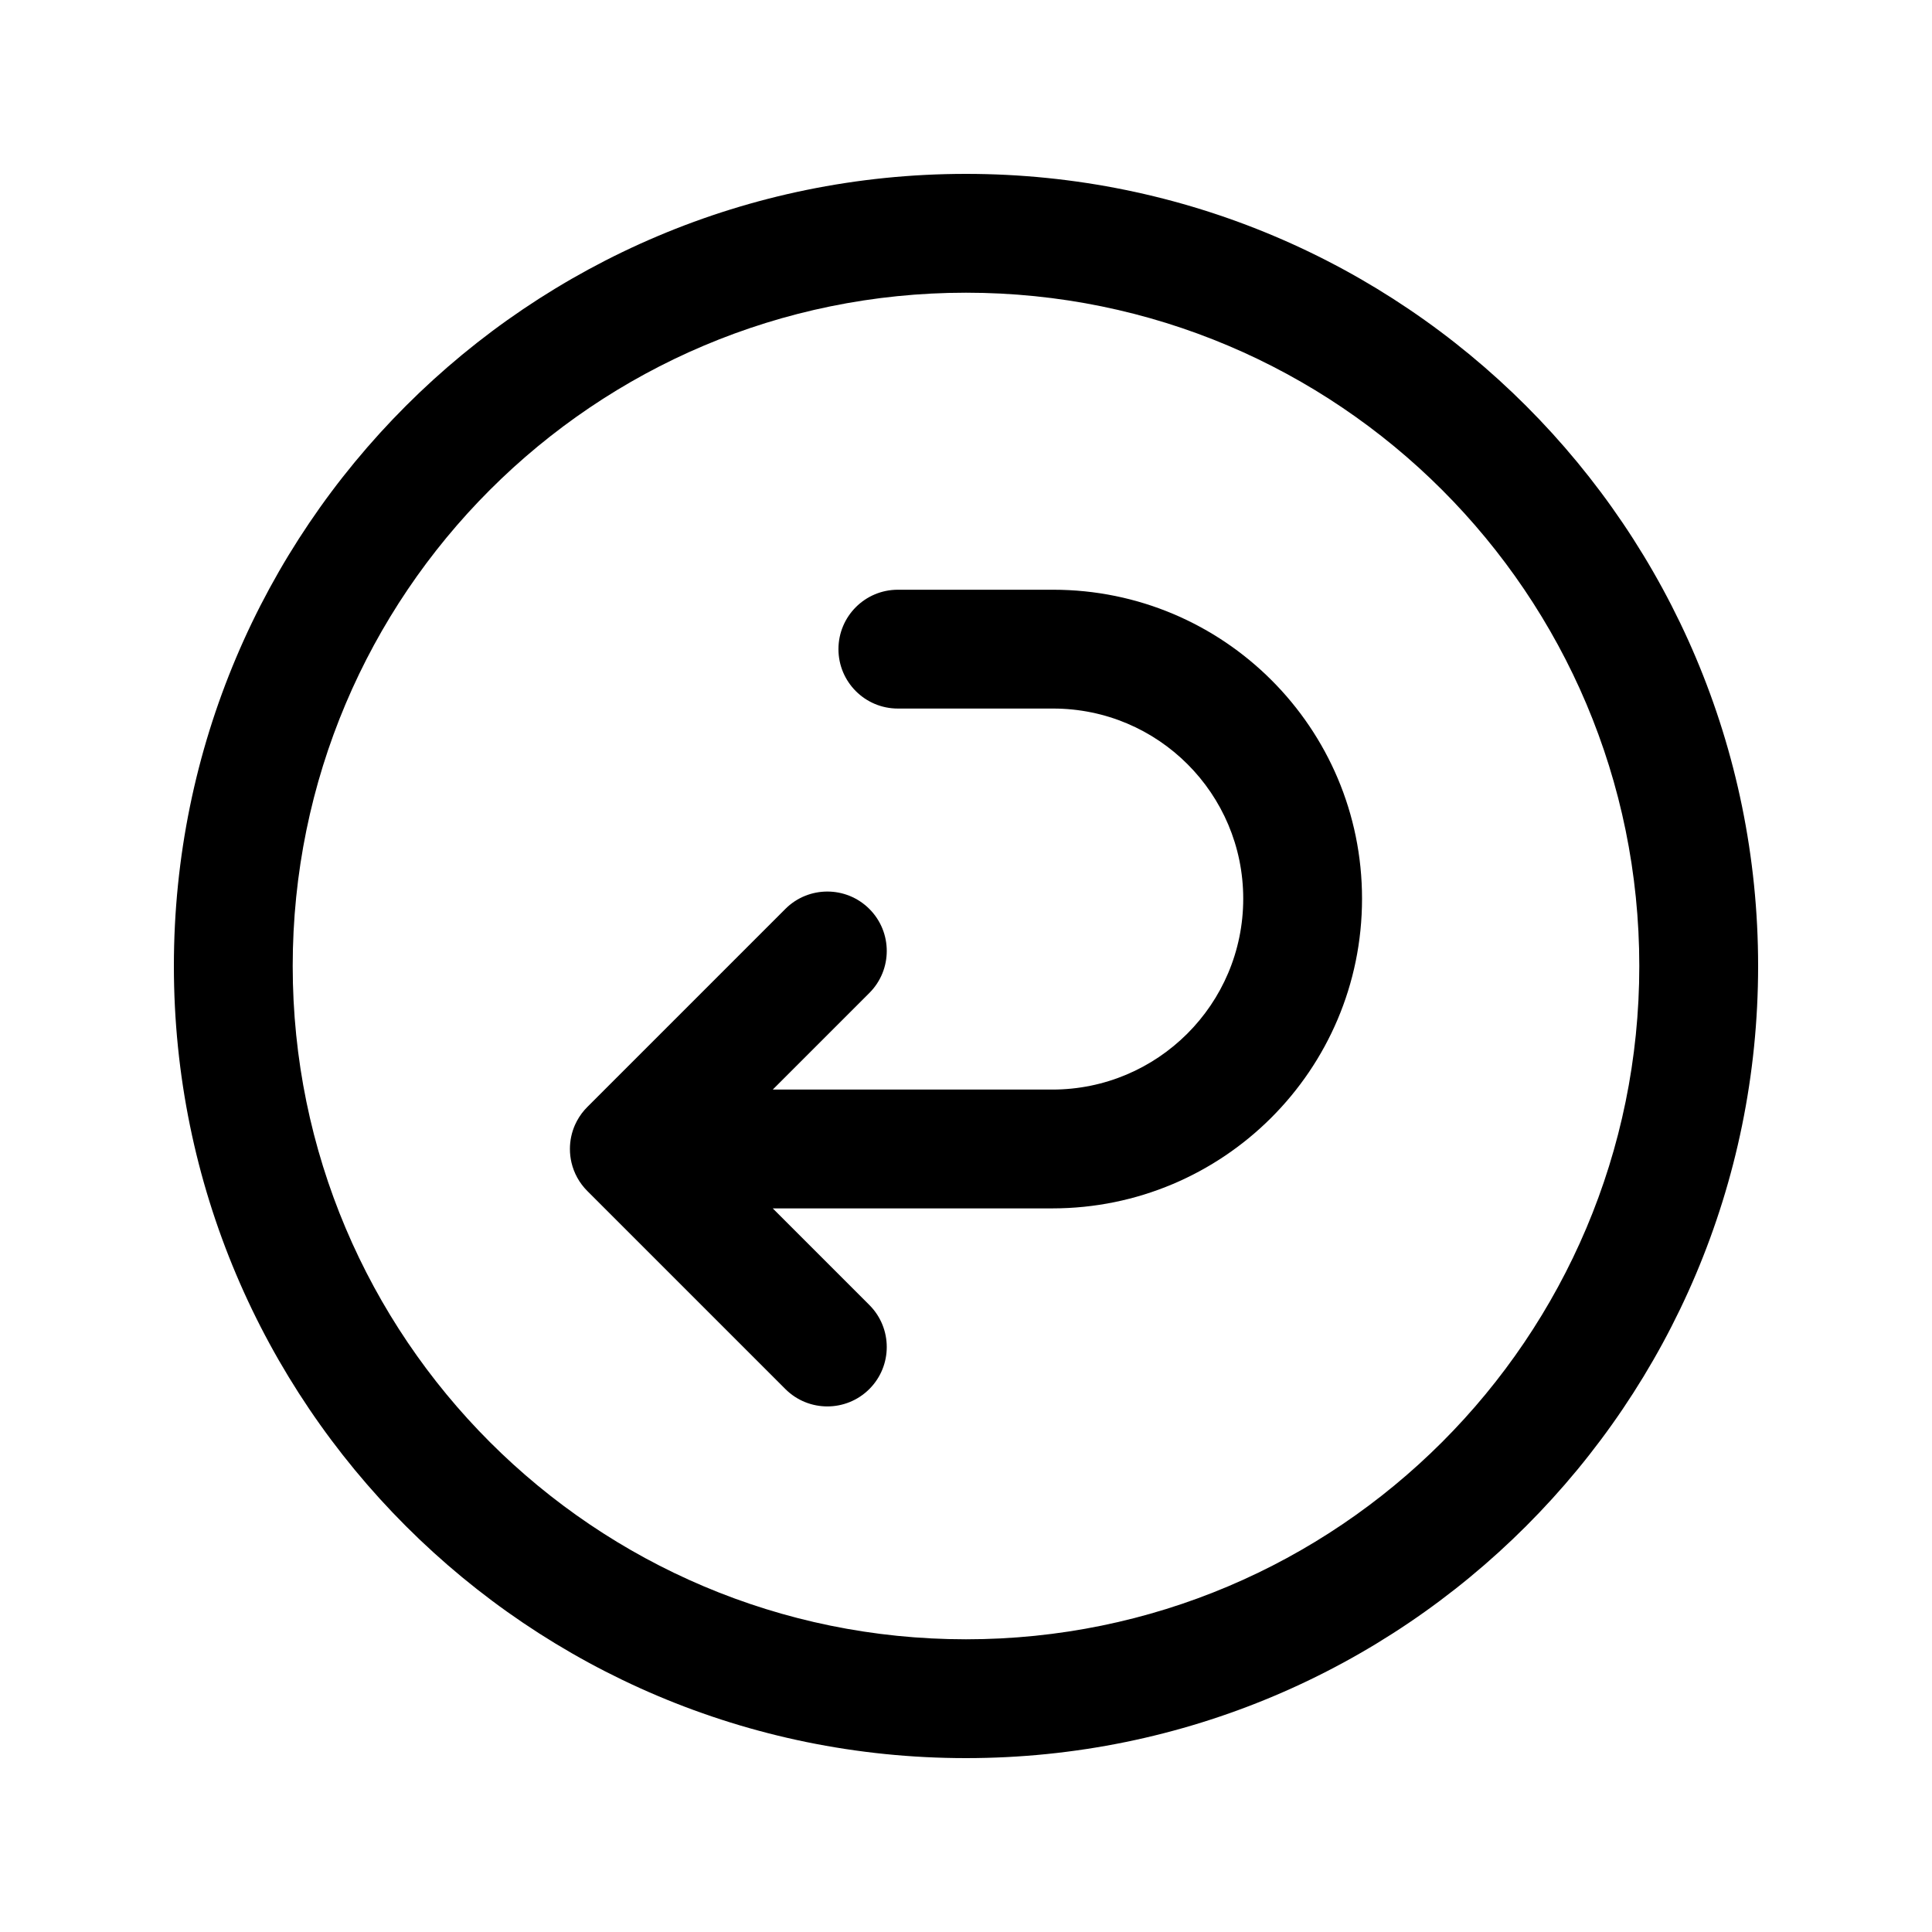 <?xml version="1.0" encoding="UTF-8"?>
<!-- Uploaded to: ICON Repo, www.svgrepo.com, Generator: ICON Repo Mixer Tools -->
<svg fill="#000000" width="800px" height="800px" version="1.1" viewBox="144 144 512 512" xmlns="http://www.w3.org/2000/svg">
 <g>
  <path d="m374.39 384.88c6.148 6.148 6.148 16.117 0 22.266l-25.602 25.602h74.086c27.863 0 50.594-22.582 50.594-50.59 0-27.832-22.551-50.383-50.383-50.383h-41.145c-8.695 0-15.742-7.047-15.742-15.742s7.047-15.746 15.742-15.746h41.145c45.223 0 81.867 36.648 81.867 81.871 0 45.465-36.887 82.078-82.078 82.078h-74.09l25.605 25.605c6.148 6.148 6.148 16.117 0 22.266-6.148 6.148-16.117 6.148-22.266 0l-52.48-52.48c-2.148-2.148-3.547-4.769-4.195-7.527-0.27-1.156-0.414-2.367-0.414-3.609 0-2.269 0.48-4.426 1.344-6.379 0.629-1.41 1.473-2.75 2.531-3.965 0.262-0.301 0.535-0.59 0.816-0.867l52.398-52.398c6.148-6.148 16.117-6.148 22.266 0z"/>
  <path d="m190.08 400c0-115.94 93.984-209.92 209.92-209.92 115.93 0 209.92 93.984 209.92 209.92 0 115.93-93.984 209.92-209.92 209.92-115.94 0-209.92-93.984-209.92-209.92zm209.92-178.43c-98.547 0-178.43 79.887-178.43 178.43 0 98.543 79.887 178.43 178.43 178.43 98.543 0 178.43-79.887 178.43-178.43 0-98.547-79.887-178.43-178.43-178.43z" fill-rule="evenodd"/>
 </g>
</svg>